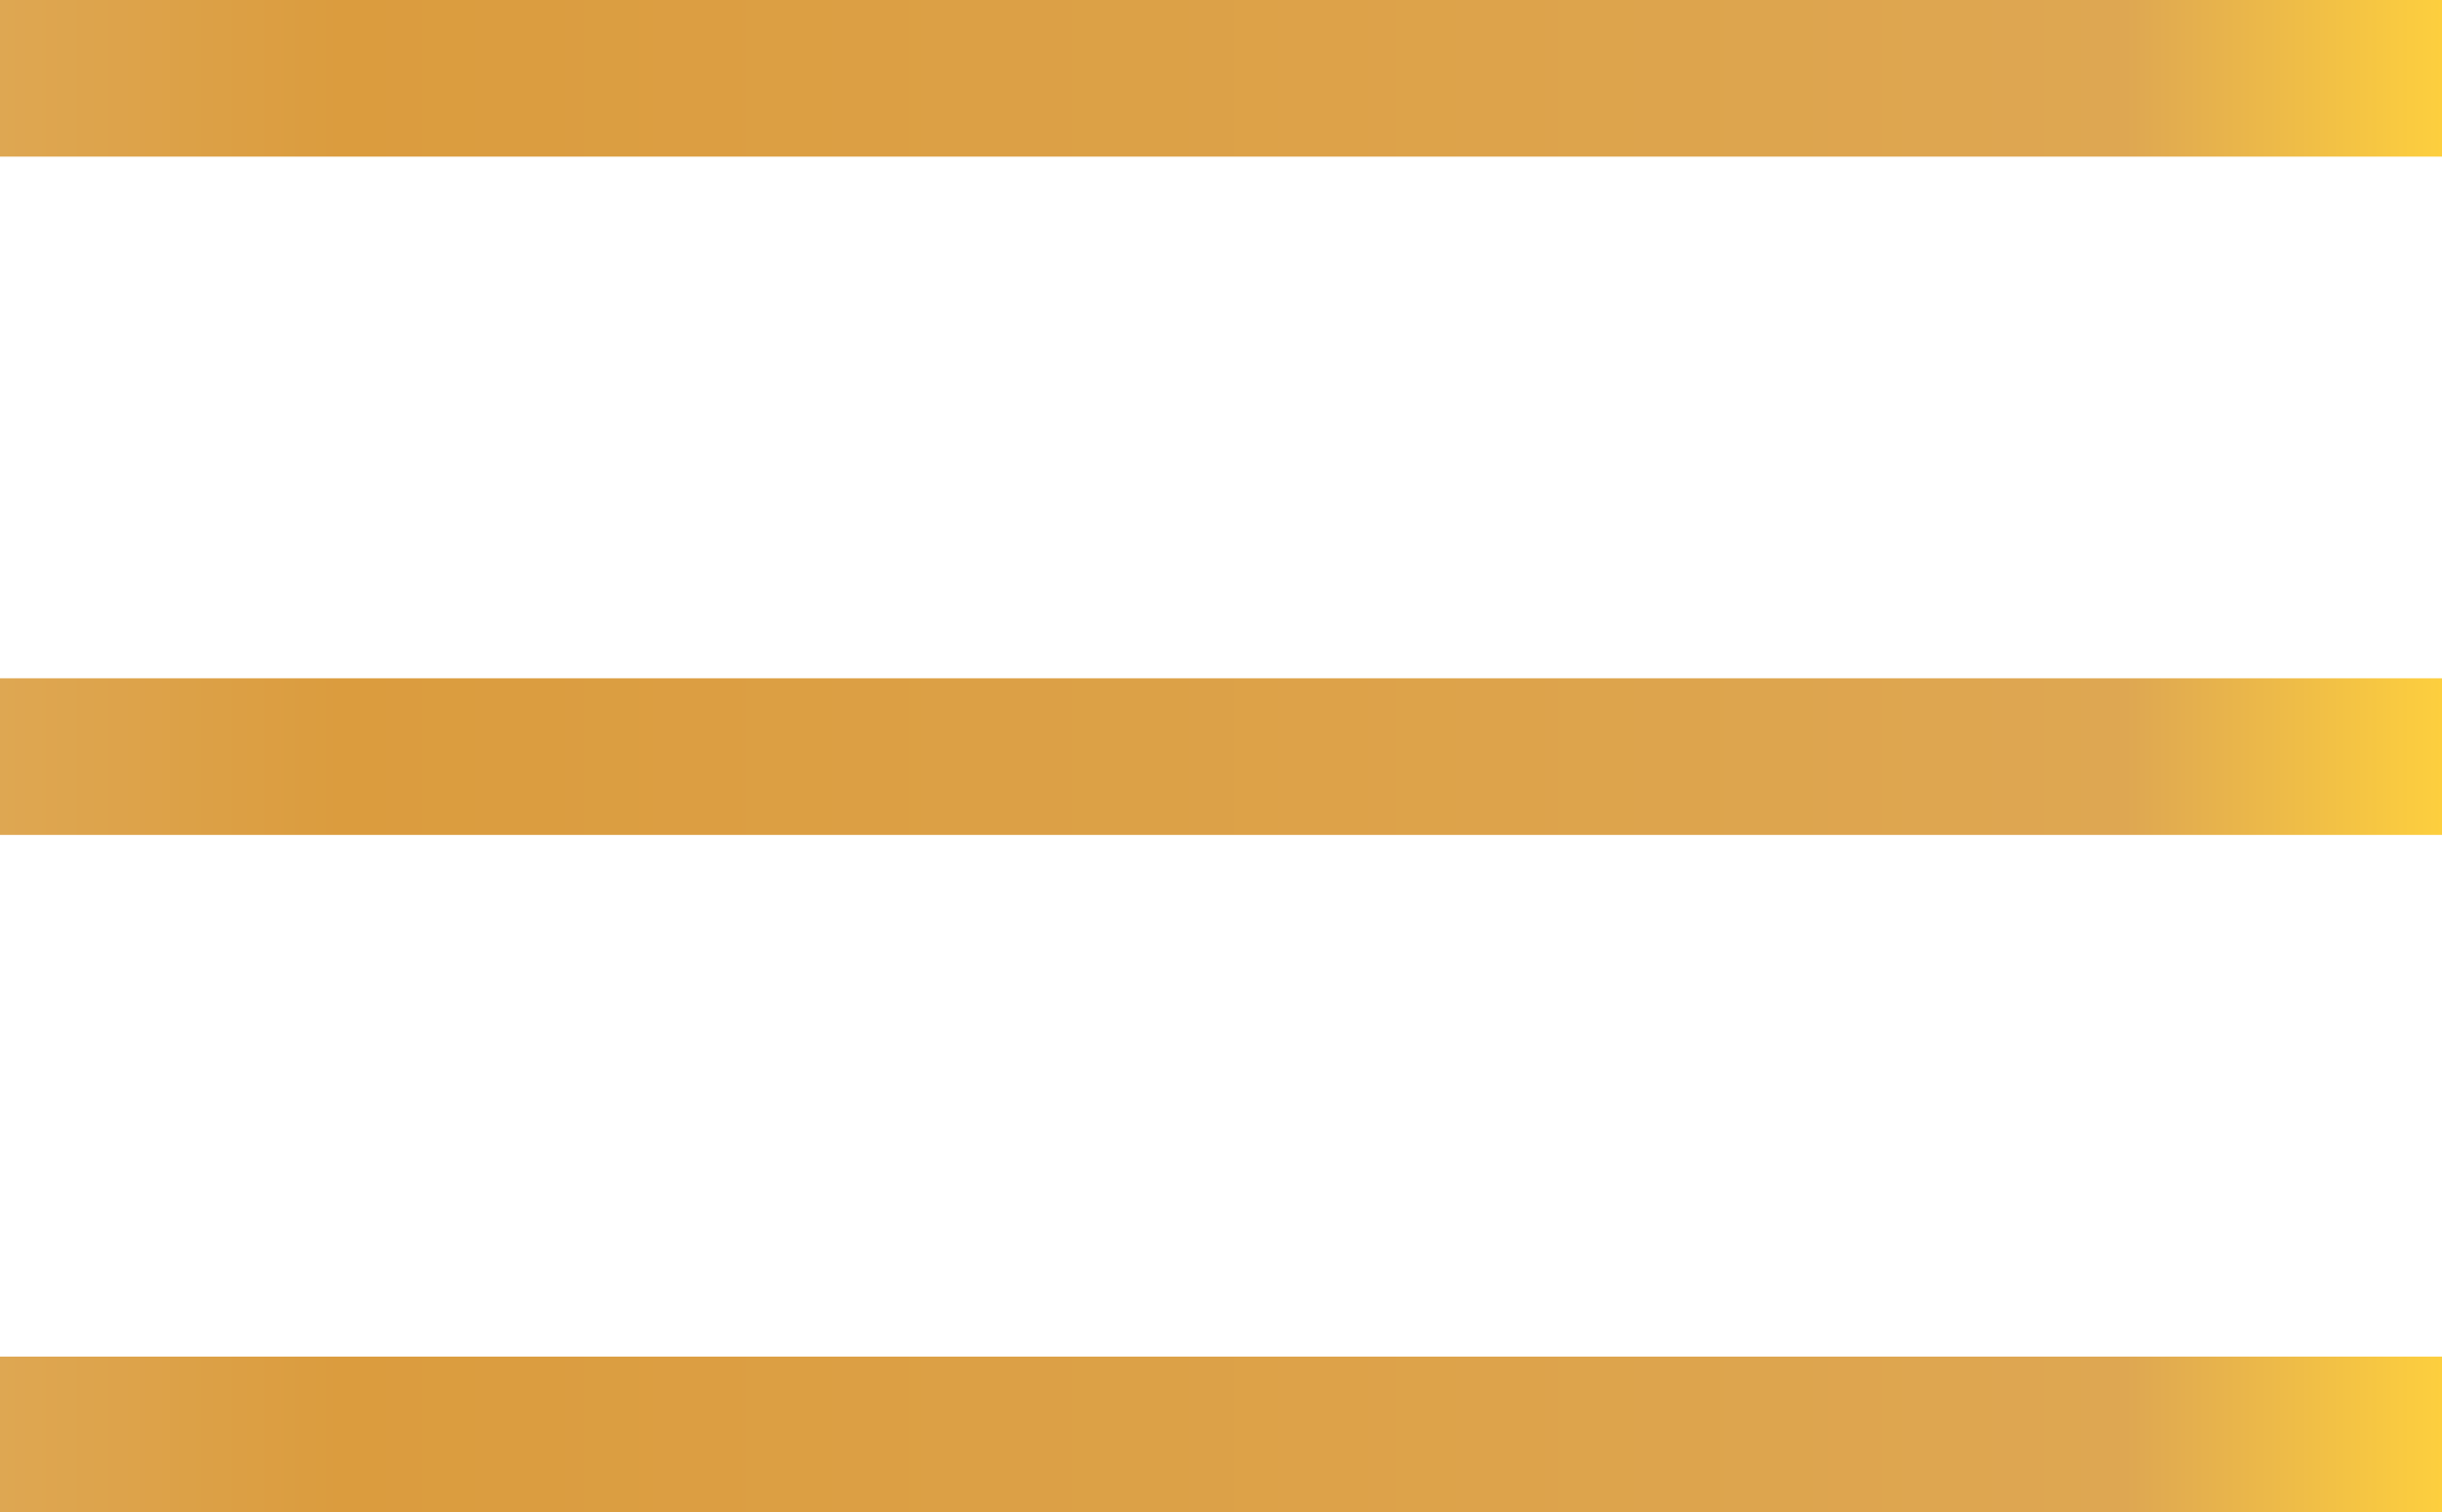 <svg id="Layer_1" data-name="Layer 1" xmlns="http://www.w3.org/2000/svg" xmlns:xlink="http://www.w3.org/1999/xlink" viewBox="0 0 22.14 13.71"><defs><style>.cls-1{fill:url(#linear-gradient);}.cls-2{fill:url(#linear-gradient-2);}.cls-3{fill:url(#linear-gradient-3);}</style><linearGradient id="linear-gradient" y1="0.71" x2="22.14" y2="0.71" gradientUnits="userSpaceOnUse"><stop offset="0" stop-color="#dea752"/><stop offset="0.14" stop-color="#db9c3e"/><stop offset="0.87" stop-color="#dea752"/><stop offset="1" stop-color="#fdcf3e"/></linearGradient><linearGradient id="linear-gradient-2" y1="6.86" x2="22.14" y2="6.86" xlink:href="#linear-gradient"/><linearGradient id="linear-gradient-3" y1="13.01" x2="22.14" y2="13.01" xlink:href="#linear-gradient"/></defs><rect class="cls-1" width="22.14" height="1.42"/><rect class="cls-2" y="6.15" width="22.14" height="1.42"/><rect class="cls-3" y="12.3" width="22.14" height="1.42"/></svg>